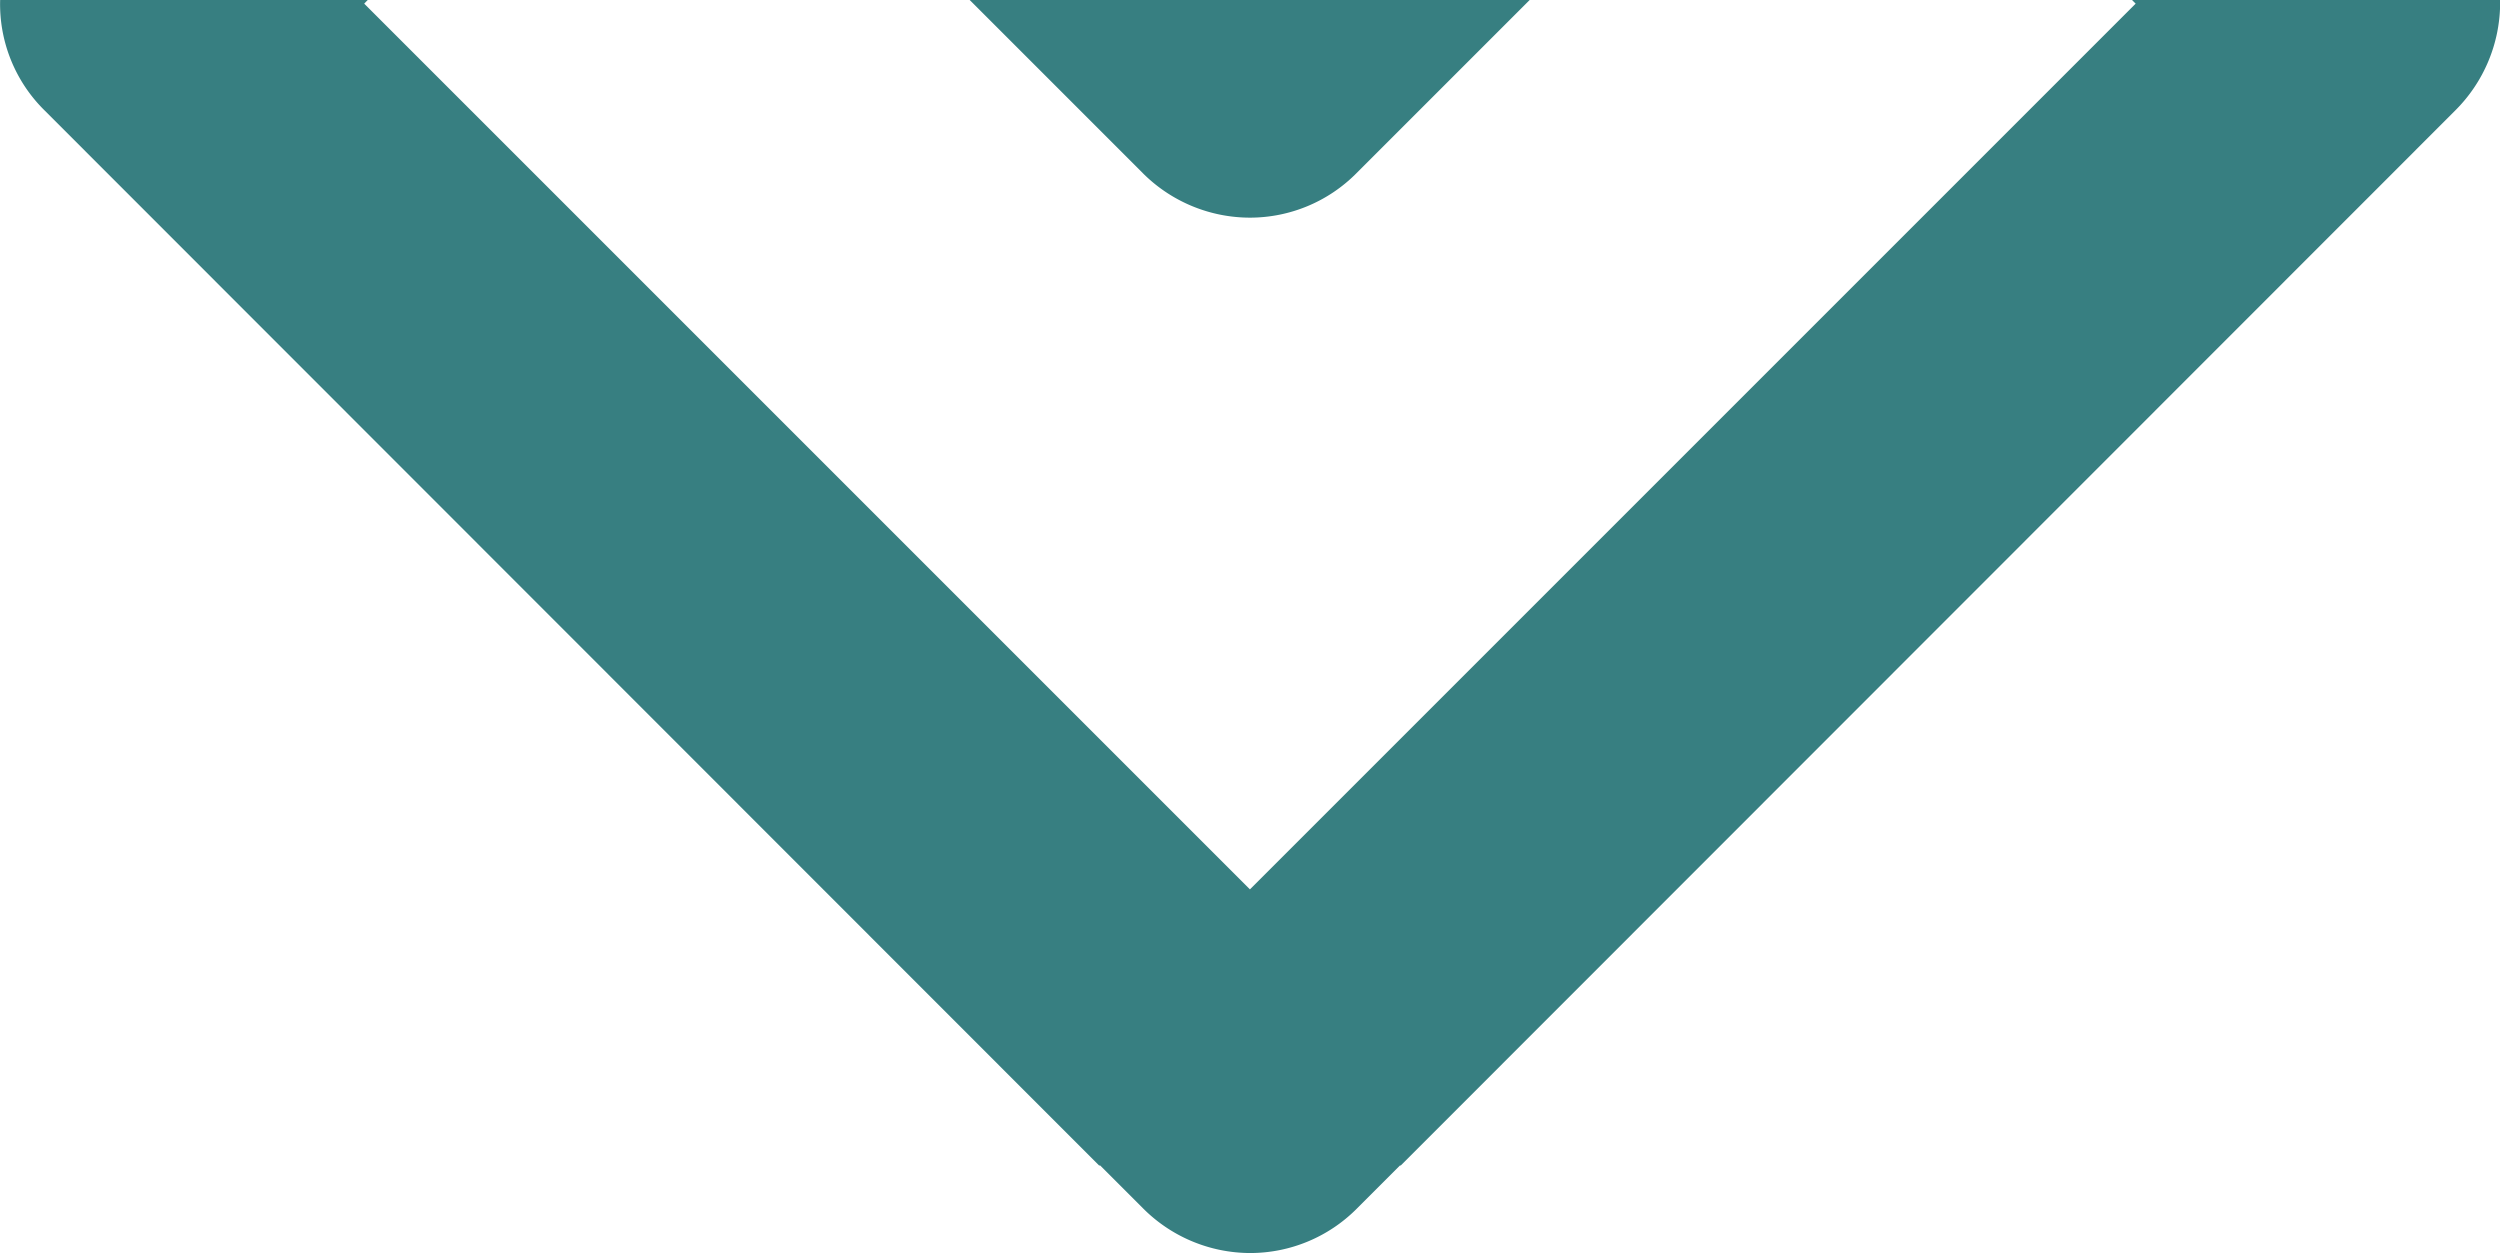 <svg xmlns="http://www.w3.org/2000/svg" width="18.527" height="9.287" viewBox="0 0 18.527 9.287">
  <g id="Group_21635" data-name="Group 21635" transform="translate(-523.967 36.365)">
    <path id="Path_30352" data-name="Path 30352" d="M539.948-34.752a1.112,1.112,0,0,0,.787-.327l1.287-1.287H537.87l1.287,1.287A1.124,1.124,0,0,0,539.948-34.752Z" transform="translate(-6.718)" fill="#377f81"/>
    <path id="Path_30353" data-name="Path 30353" d="M539.767-36.365l.027.027-6.564,6.564-6.564-6.564.026-.027h-2.724a1.106,1.106,0,0,0,.329.818l7.815,7.819h.008l.322.322a1.125,1.125,0,0,0,.791.327,1.115,1.115,0,0,0,.787-.327l.322-.322h.006l7.815-7.819a1.129,1.129,0,0,0,.332-.791c0-.009,0-.018,0-.027Z" fill="#377f81"/>
  </g>
</svg>
